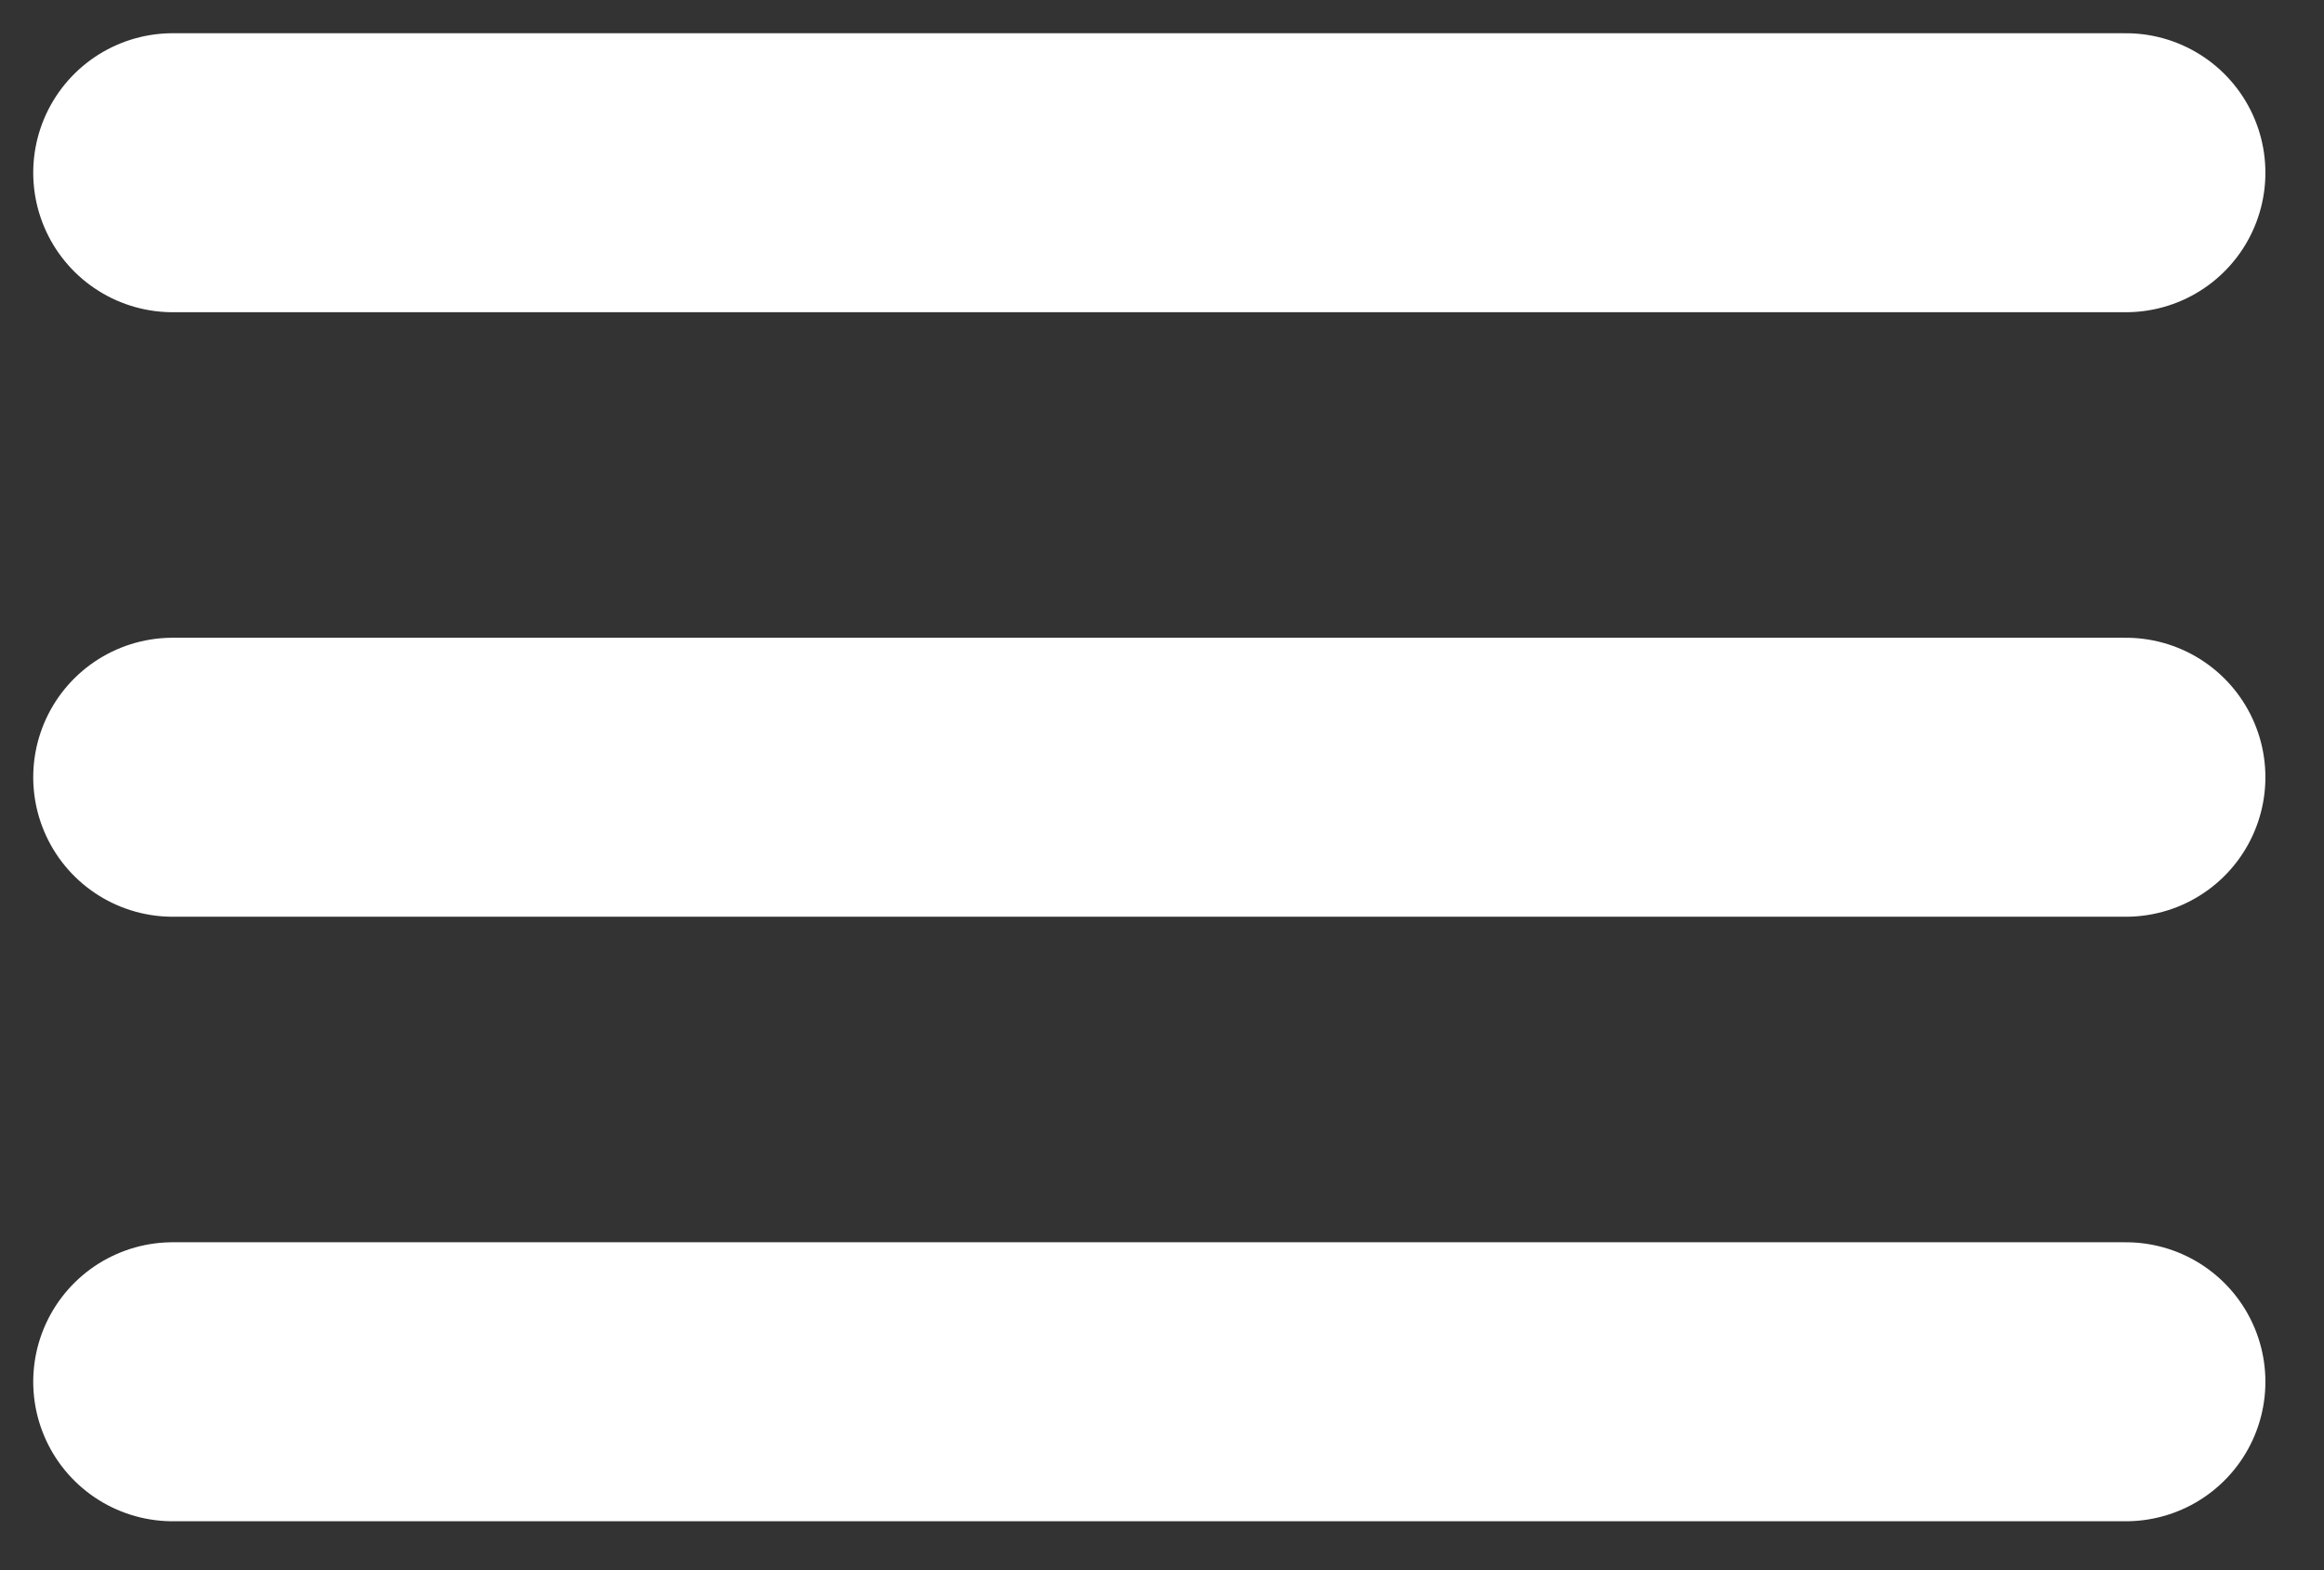 <?xml version="1.0" encoding="UTF-8"?> <svg xmlns="http://www.w3.org/2000/svg" width="37" height="25" viewBox="0 0 37 25" fill="none"><rect x="0" y="0" width="37" height="25" fill="#333333" stroke="none"/><path d="M2.75 2.75H33.846M2.75 12.375H33.846M2.75 22H33.846" stroke="white" stroke-width="4.442" stroke-miterlimit="10" stroke-linecap="round"></path></svg> 